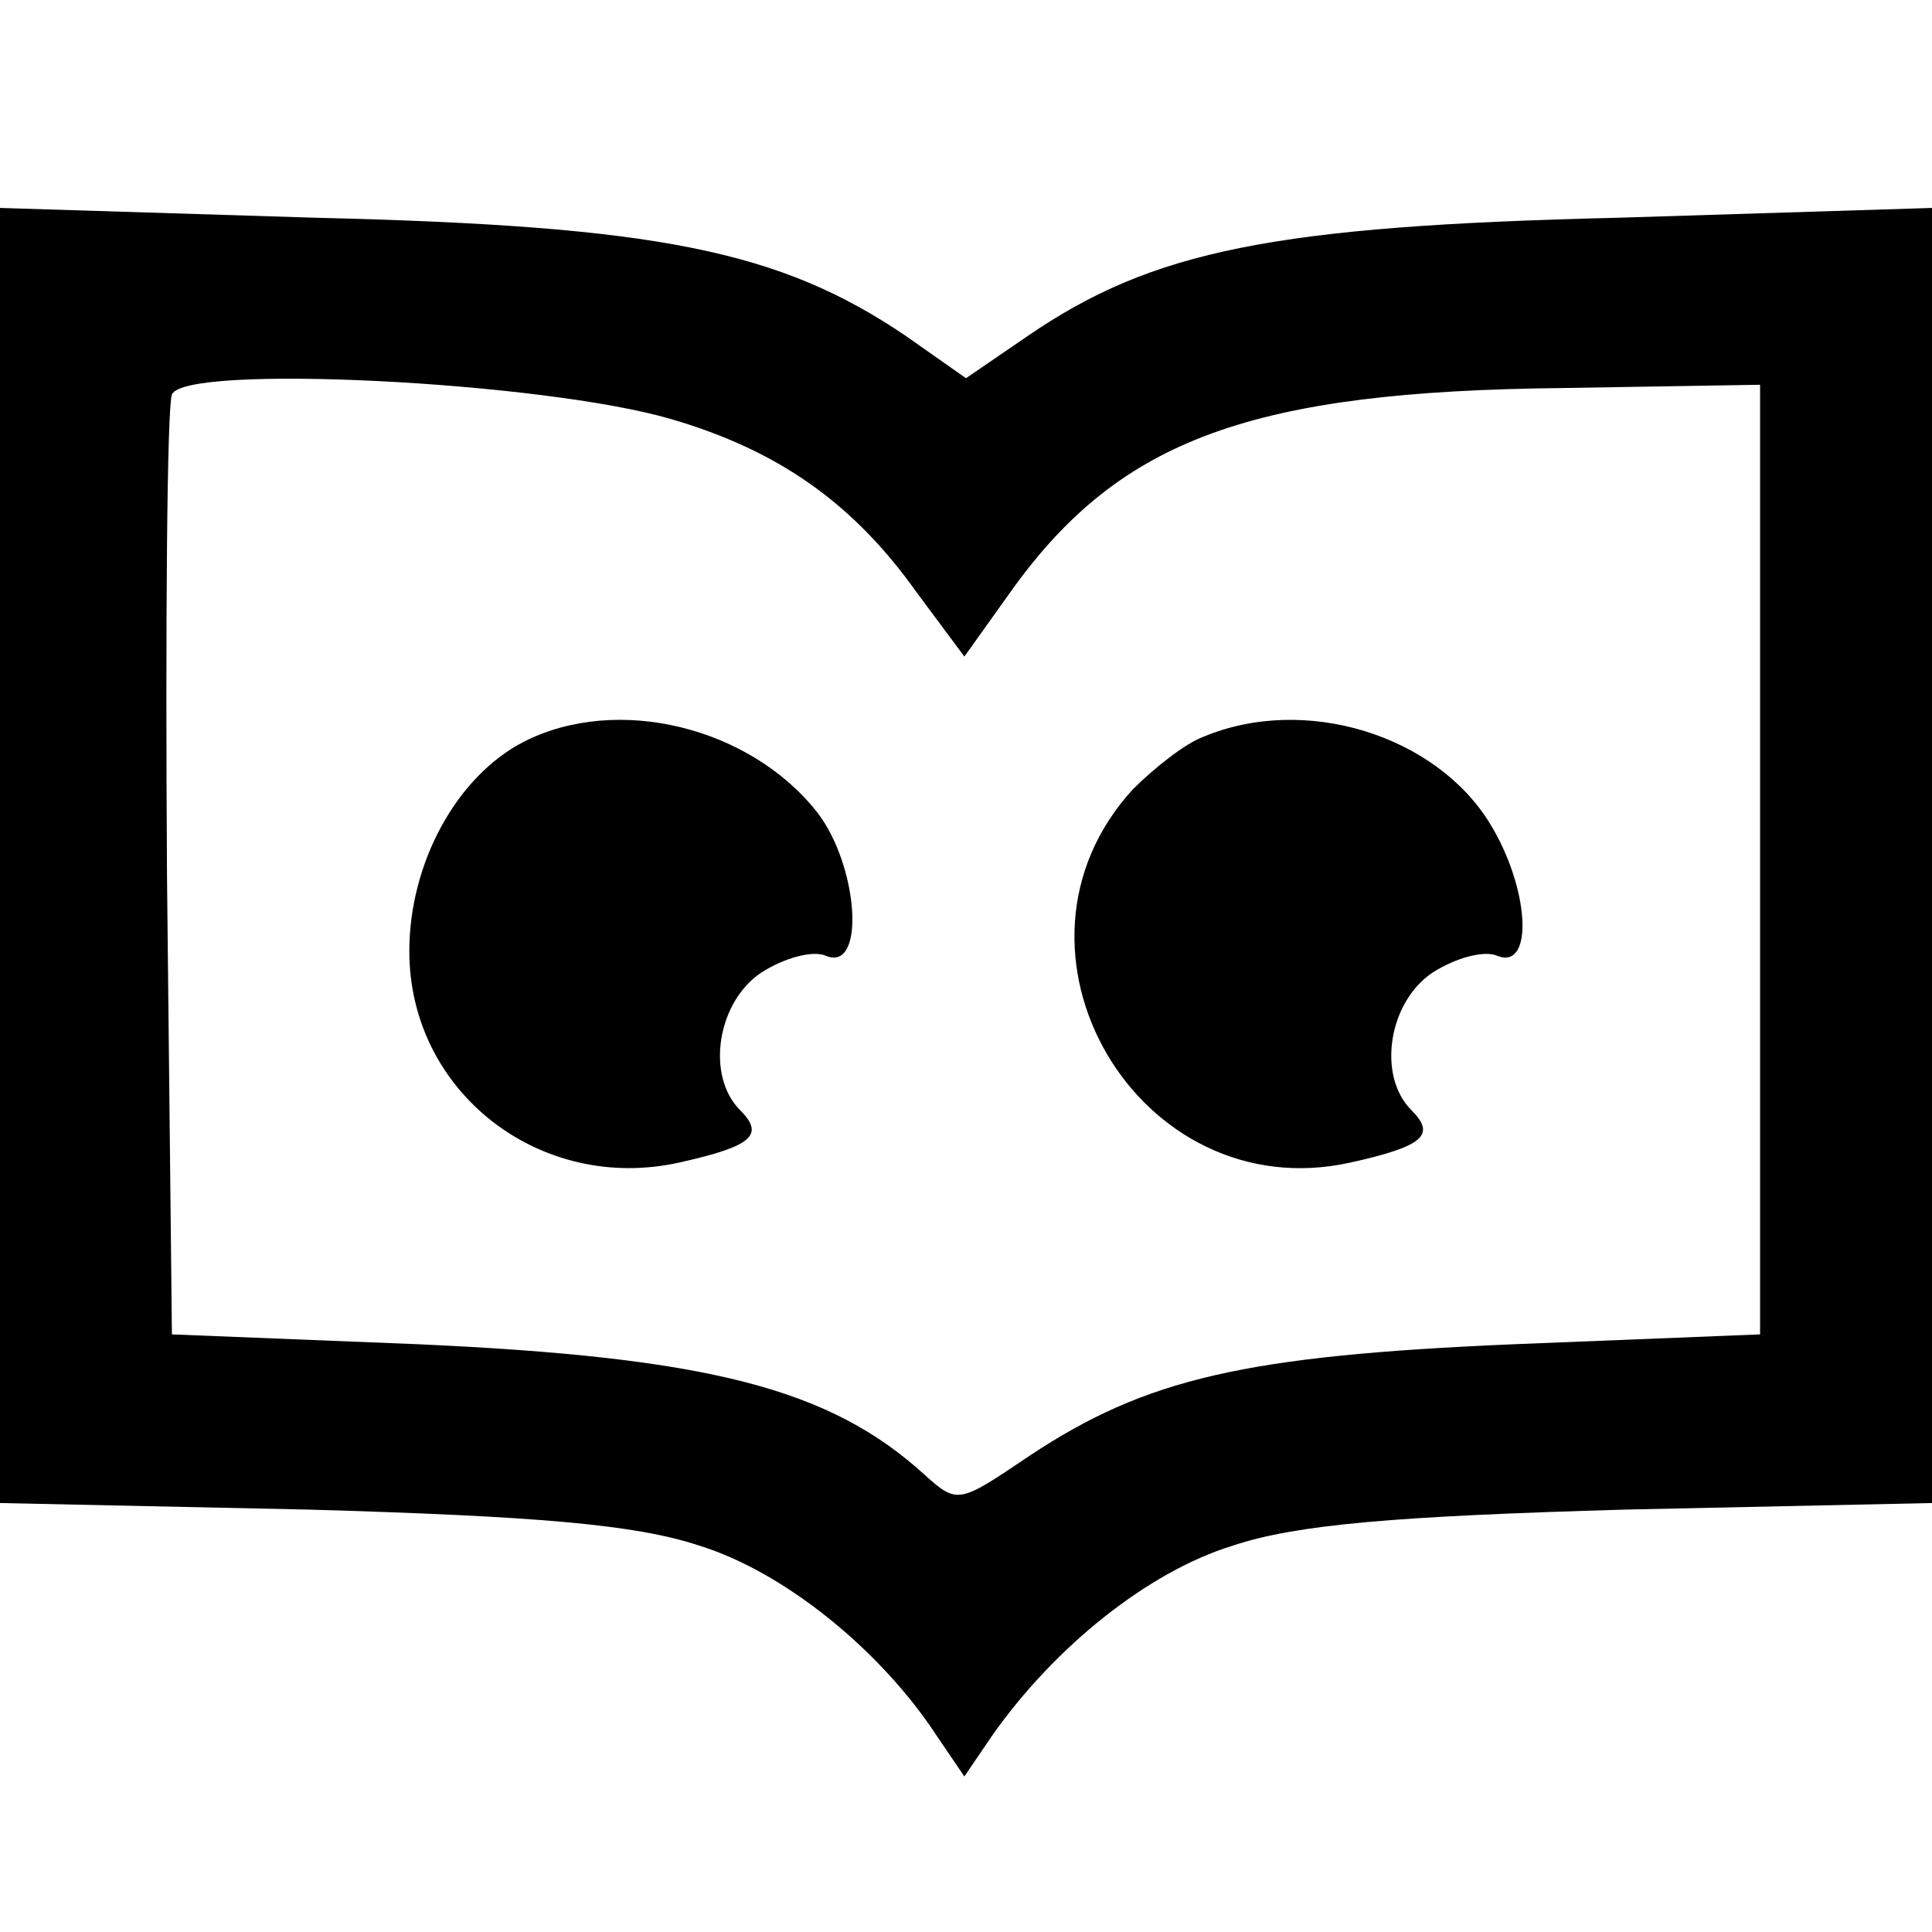<?xml version="1.0" standalone="no"?>
<!DOCTYPE svg PUBLIC "-//W3C//DTD SVG 20010904//EN"
 "http://www.w3.org/TR/2001/REC-SVG-20010904/DTD/svg10.dtd">
<svg version="1.0" xmlns="http://www.w3.org/2000/svg"
 width="118pt" height="118pt" viewBox="0 0 118 118"
 preserveAspectRatio="xMidYMid meet">
<g transform="translate(0,118) scale(0.1,-0.1)"
fill="#000000" stroke="none">
<path d="M0 657 l0 -395 188 -4 c139 -4 200 -9 239 -22 52 -16 111 -64 145
-116 l17 -25 17 25 c38 54 95 100 147 116 39 13 100 18 240 22 l187 4 0 395 0
396 -192 -6 c-210 -5 -284 -20 -360 -72 l-38 -26 -37 26 c-77 52 -151 67 -360
72 l-193 6 0 -396z m410 267 c65 -19 111 -51 150 -106 l29 -39 30 42 c66 91
146 120 335 122 l121 2 0 -290 0 -290 -150 -6 c-165 -7 -225 -21 -296 -68 -43
-29 -44 -30 -64 -12 -58 53 -132 72 -310 80 l-150 6 -3 280 c-1 154 0 286 3
294 7 19 227 8 305 -15z"/>
<path d="M320 727 c-41 -21 -70 -74 -70 -128 0 -86 80 -148 165 -129 45 10 52
17 37 32 -21 21 -14 66 13 84 14 9 32 14 40 10 24 -9 19 56 -6 88 -41 52 -122
72 -179 43z"/>
<path d="M735 730 c-11 -4 -30 -19 -43 -32 -90 -98 3 -257 133 -228 45 10 52
17 37 32 -21 21 -14 66 13 84 14 9 32 14 40 10 22 -8 19 42 -5 81 -33 54 -113
79 -175 53z"/>
</g>
</svg>
